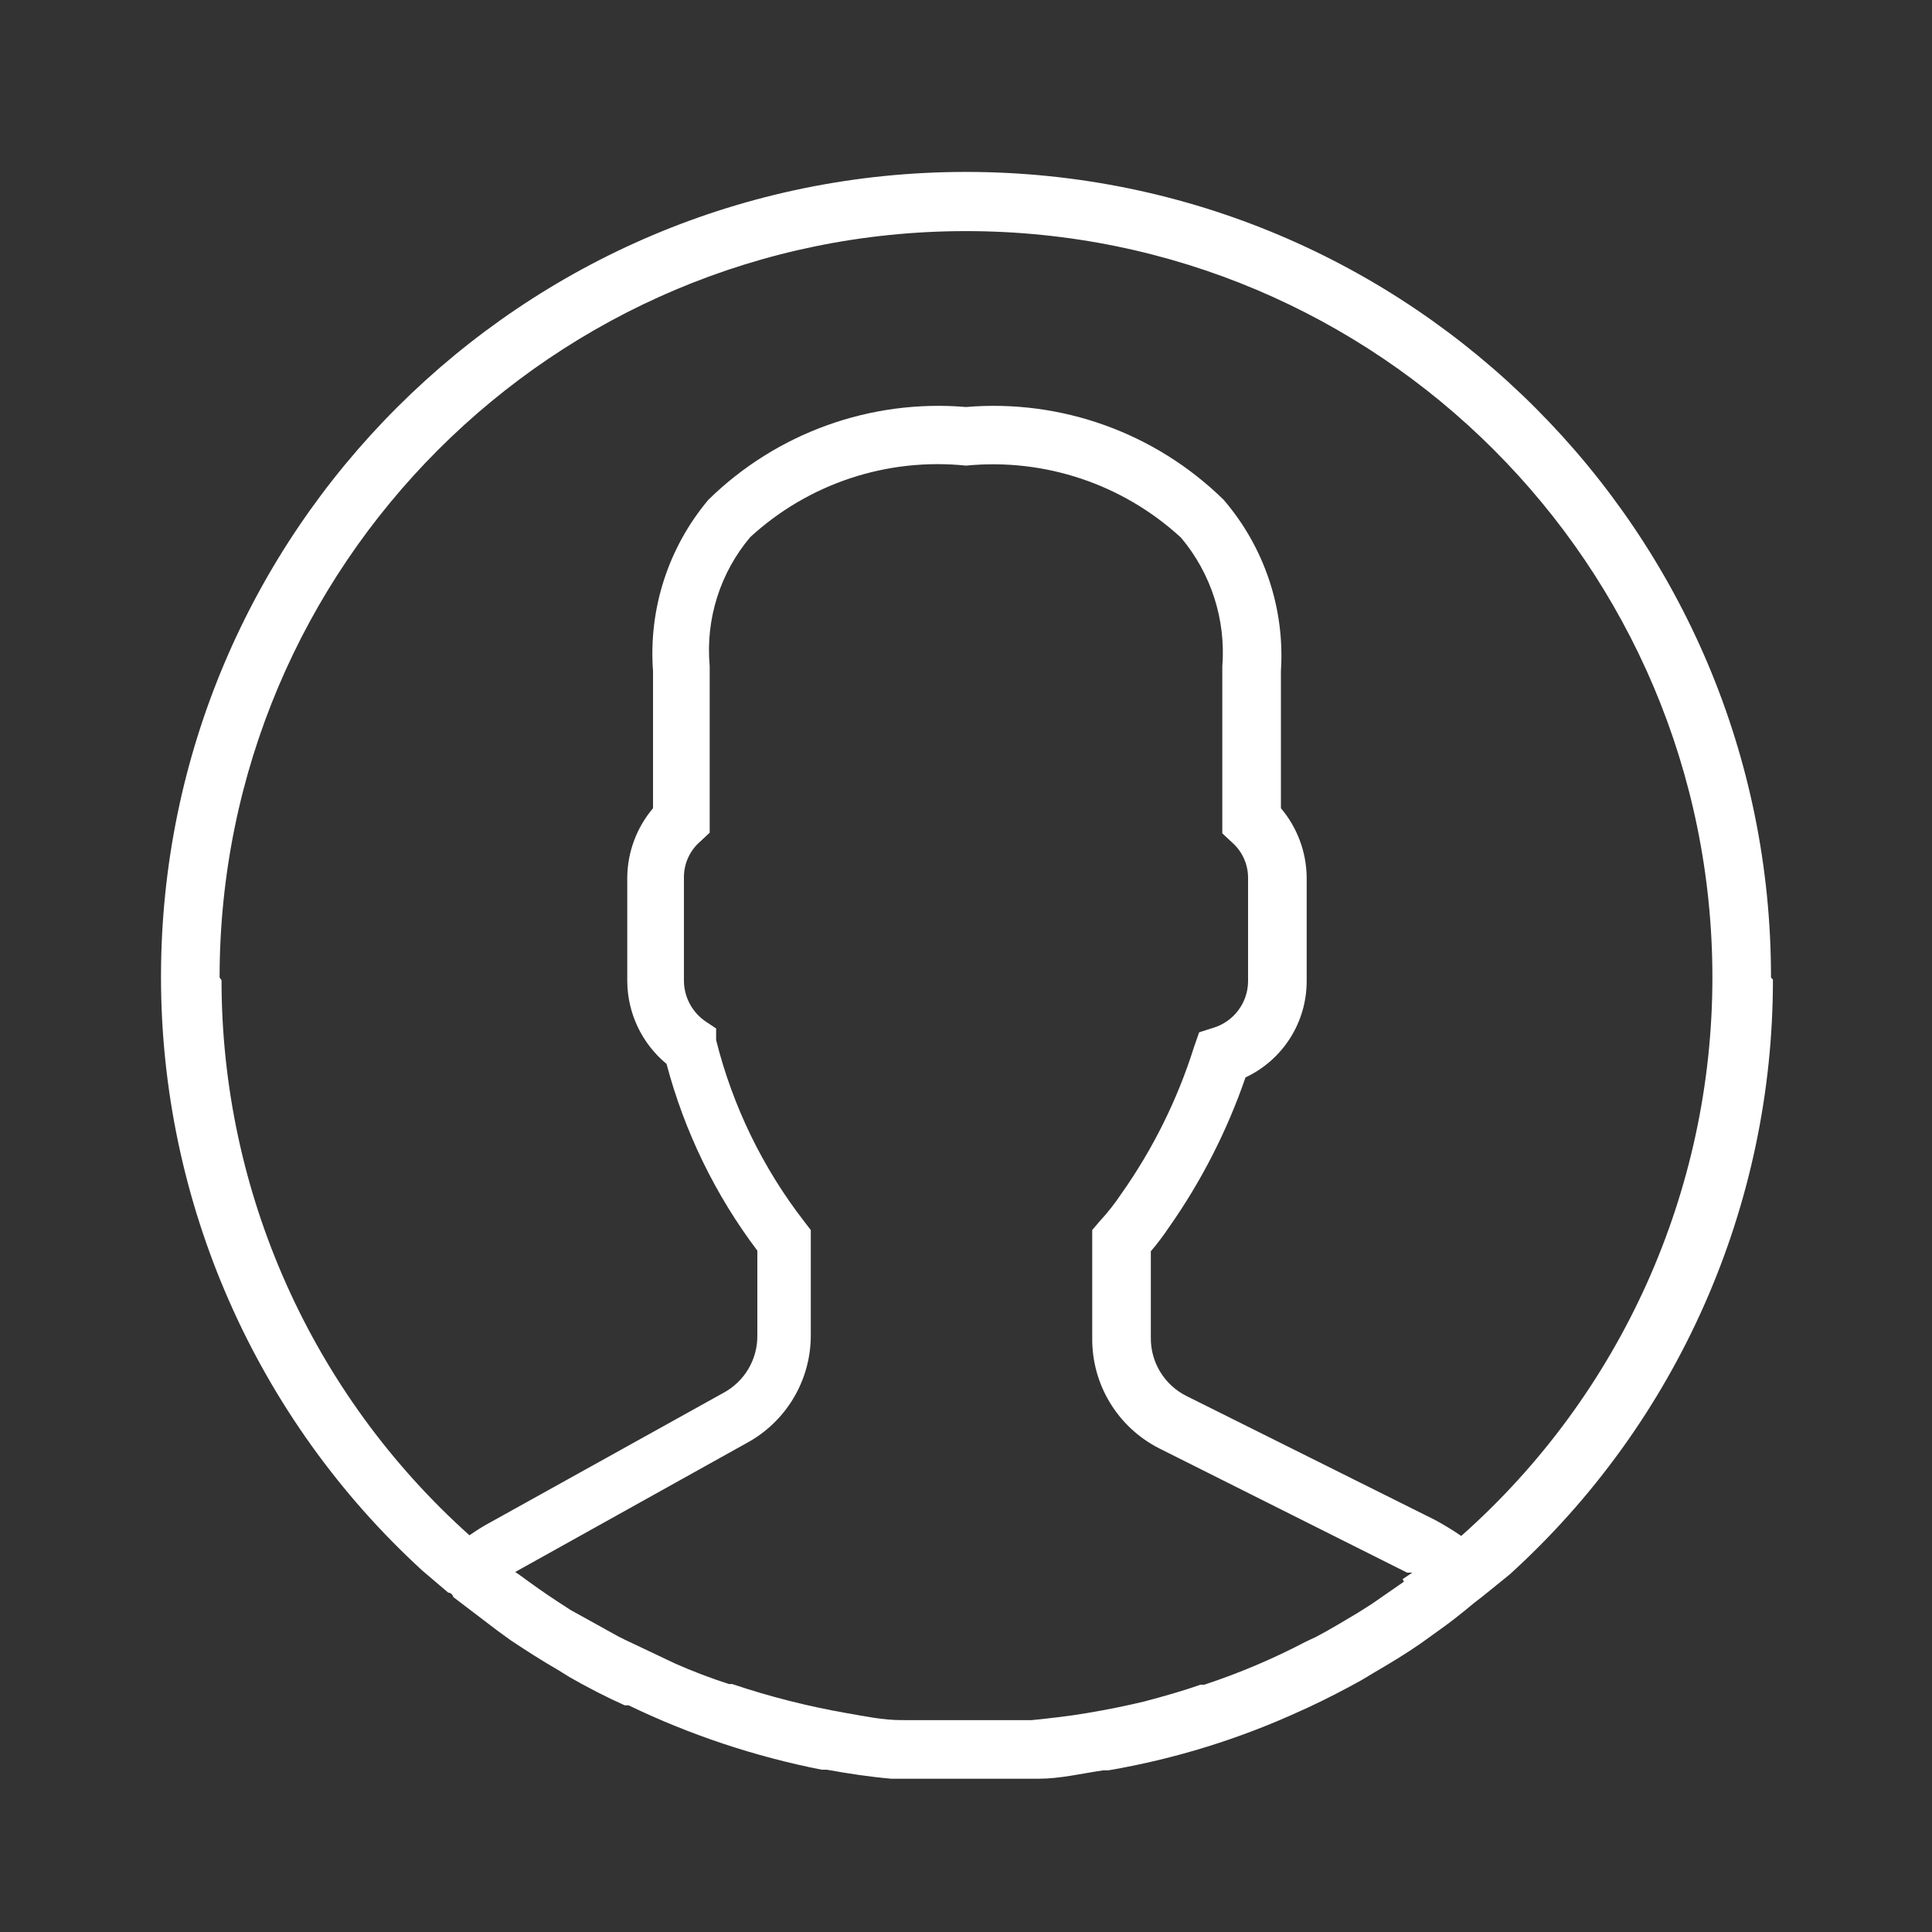 <?xml version="1.0" encoding="utf-8"?>
<!-- Generator: Adobe Illustrator 16.0.0, SVG Export Plug-In . SVG Version: 6.00 Build 0)  -->
<!DOCTYPE svg PUBLIC "-//W3C//DTD SVG 1.1//EN" "http://www.w3.org/Graphics/SVG/1.1/DTD/svg11.dtd">
<svg version="1.1" id="Layer_1" xmlns="http://www.w3.org/2000/svg" xmlns:xlink="http://www.w3.org/1999/xlink" x="0px" y="0px"
	 width="300px" height="300px" viewBox="0 0 300 300" enable-background="new 0 0 300 300" xml:space="preserve">
<rect x="0" y="0" width="300" height="300" fill="#333333" stroke="none"/>
<title>Ikoner</title>
<path fill="#FFFFFF" d="M275,151.8c0.058-69.035-55.859-125.046-124.896-125.104C81.069,26.638,25.058,82.556,25,151.592
	c-0.029,35.105,14.705,68.605,40.6,92.309l0,0l4,3.399c0,0,0.6,0,0.8,0.7l6.7,5.1l2.2,1.601c2.4,1.6,4.9,3.2,7.5,4.7l1.6,1
	c2.8,1.6,5.7,3.1,8.6,4.399h0.6c9.534,4.595,19.616,7.956,30,10h0.8c3.3,0.601,6.6,1.101,10,1.4h1.6c3.4,0,6.8,0,10,0s6.8,0,10,0
	h1.3c3.3,0,6.601-0.8,10-1.3h0.8c10.365-1.772,20.451-4.899,30-9.301l1.101-0.5c2.8-1.3,5.5-2.699,8.2-4.199l2-1.2
	c2.399-1.4,4.899-2.9,7.199-4.5l2.5-1.8c2-1.4,3.9-2.9,5.801-4.5l1.3-1l4.2-3.4l0,0c26.07-23.642,40.928-57.206,40.899-92.4
	L275,151.8z M34.1,151.8C34.093,87.79,85.977,35.894,149.987,35.887c64.009-0.007,115.906,51.877,115.914,115.887
	c0.004,33.156-14.193,64.727-39,86.727c-1.322-0.906-2.69-1.74-4.101-2.5l-38.5-19.2c-3.466-1.698-5.646-5.239-5.6-9.1v-13.4
	c1.004-1.178,1.938-2.413,2.8-3.7c5.043-7.168,9.049-15.012,11.9-23.3c5.816-2.725,9.522-8.577,9.5-15v-16.1
	c-0.051-3.923-1.465-7.706-4-10.7v-21.3c0.629-9.69-2.566-19.24-8.9-26.6c-10.602-10.394-25.206-15.651-40-14.4
	c-14.794-1.251-29.398,4.006-40,14.4c-6.226,7.406-9.312,16.951-8.6,26.6v21.3c-2.535,2.994-3.949,6.777-4,10.7v16.1
	c0.016,4.993,2.251,9.72,6.1,12.9c2.776,10.489,7.565,20.339,14.1,29v13.2c0.027,3.722-2.015,7.15-5.3,8.899l-36,20
	c-1.177,0.627-2.312,1.329-3.4,2.101c-24.505-21.953-38.506-53.3-38.5-86.2L34.1,151.8z M218,245.6l-4.9,3.4l-2.199,1.4
	c-2.2,1.3-4.301,2.6-6.601,3.8l-1.5,0.7c-5.073,2.664-10.357,4.905-15.8,6.699h-0.6c-2.801,1-5.7,1.801-8.7,2.601l0,0
	c-2.9,0.7-5.9,1.3-8.9,1.8l0,0c-2.899,0.5-5.7,0.8-8.6,1.1h-1.5c-2.8,0-5.7,0-8.5,0c-2.8,0-5.8,0-8.6,0H140c-2.9,0-5.7-0.6-8.6-1.1
	l0,0c-6.005-1.051-11.922-2.556-17.7-4.5h-0.5c-2.854-0.918-5.658-1.986-8.4-3.2l0,0l-7.8-3.7l-1-0.5l-7.4-4.1l-2-1.3
	c-2-1.3-4.1-2.8-6-4.2l-0.6-0.4l0,0l35.9-20c6.18-3.323,10.025-9.783,10-16.8V191l-1-1.3c-6.472-8.349-11.137-17.952-13.7-28.2v-1.8
	l-1.5-1c-2.167-1.411-3.482-3.814-3.5-6.4v-16.1c0-2.108,0.911-4.114,2.5-5.5l1.5-1.4v-25.9c-0.658-7.241,1.611-14.443,6.3-20
	c9.064-8.323,21.259-12.364,33.5-11.1c12.221-1.194,24.37,2.88,33.4,11.2c4.676,5.568,6.974,12.752,6.399,20v25.9l1.5,1.4
	c1.589,1.387,2.5,3.392,2.5,5.5V152.4c-0.032,3.322-2.22,6.238-5.399,7.199l-2.2,0.7l-0.8,2.3
	c-2.562,8.141-6.375,15.832-11.301,22.801c-1.016,1.521-2.152,2.96-3.399,4.3L169.6,191v16.8c-0.06,7.212,3.969,13.836,10.4,17.101
	l38.5,19.3h0.8l-1.5,1L218,245.6z"/>
</svg>
